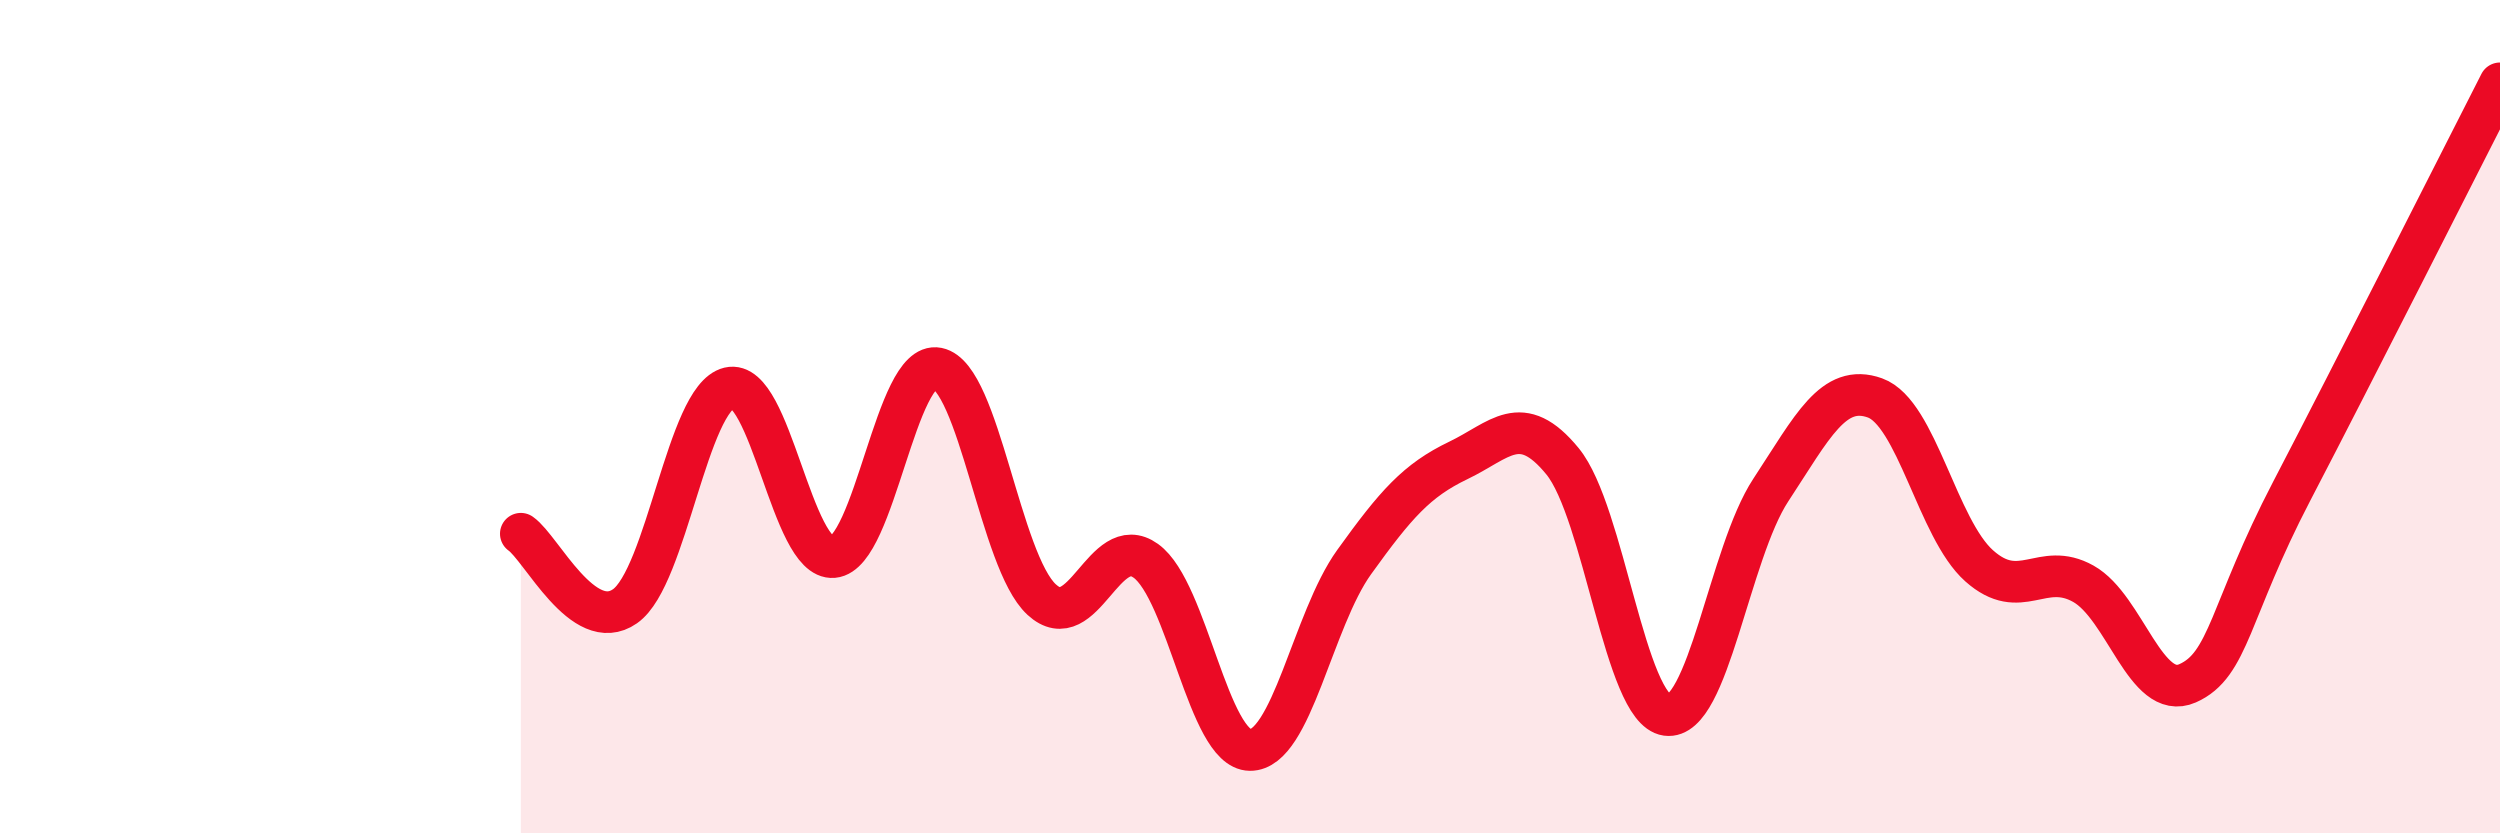 
    <svg width="60" height="20" viewBox="0 0 60 20" xmlns="http://www.w3.org/2000/svg">
      <path
        d="M 12.5,12.81 C 13,13.16 14,15.25 15,14.55 C 16,13.85 16.5,9.55 17.5,9.31 C 18.5,9.07 19,13.46 20,13.37 C 21,13.28 21.5,8.64 22.5,8.84 C 23.5,9.04 24,13.47 25,14.39 C 26,15.31 26.5,12.74 27.5,13.46 C 28.5,14.18 29,17.99 30,18 C 31,18.01 31.5,14.88 32.5,13.49 C 33.5,12.1 34,11.53 35,11.05 C 36,10.57 36.5,9.85 37.5,11.07 C 38.5,12.29 39,17.02 40,17.16 C 41,17.3 41.5,13.28 42.5,11.76 C 43.5,10.24 44,9.19 45,9.55 C 46,9.91 46.5,12.69 47.5,13.58 C 48.5,14.47 49,13.45 50,14.01 C 51,14.57 51.5,16.84 52.5,16.4 C 53.5,15.96 53.5,14.67 55,11.79 C 56.5,8.91 59,3.96 60,2L60 20L12.5 20Z"
        fill="#EB0A25"
        opacity="0.1"
        stroke-linecap="round"
        stroke-linejoin="round"
      />
      <path
        d="M 12.5,12.81 C 13,13.16 14,15.25 15,14.55 C 16,13.85 16.5,9.55 17.5,9.31 C 18.5,9.07 19,13.46 20,13.37 C 21,13.28 21.5,8.64 22.5,8.84 C 23.5,9.04 24,13.47 25,14.39 C 26,15.31 26.5,12.74 27.5,13.46 C 28.5,14.18 29,17.99 30,18 C 31,18.01 31.5,14.88 32.5,13.49 C 33.5,12.1 34,11.53 35,11.05 C 36,10.57 36.5,9.85 37.5,11.07 C 38.5,12.29 39,17.02 40,17.16 C 41,17.3 41.5,13.28 42.5,11.76 C 43.5,10.24 44,9.19 45,9.55 C 46,9.91 46.5,12.69 47.5,13.58 C 48.5,14.47 49,13.45 50,14.01 C 51,14.57 51.5,16.84 52.5,16.4 C 53.5,15.96 53.5,14.67 55,11.79 C 56.5,8.91 59,3.96 60,2"
        stroke="#EB0A25"
        stroke-width="1"
        fill="none"
        stroke-linecap="round"
        stroke-linejoin="round"
      />
    </svg>
  